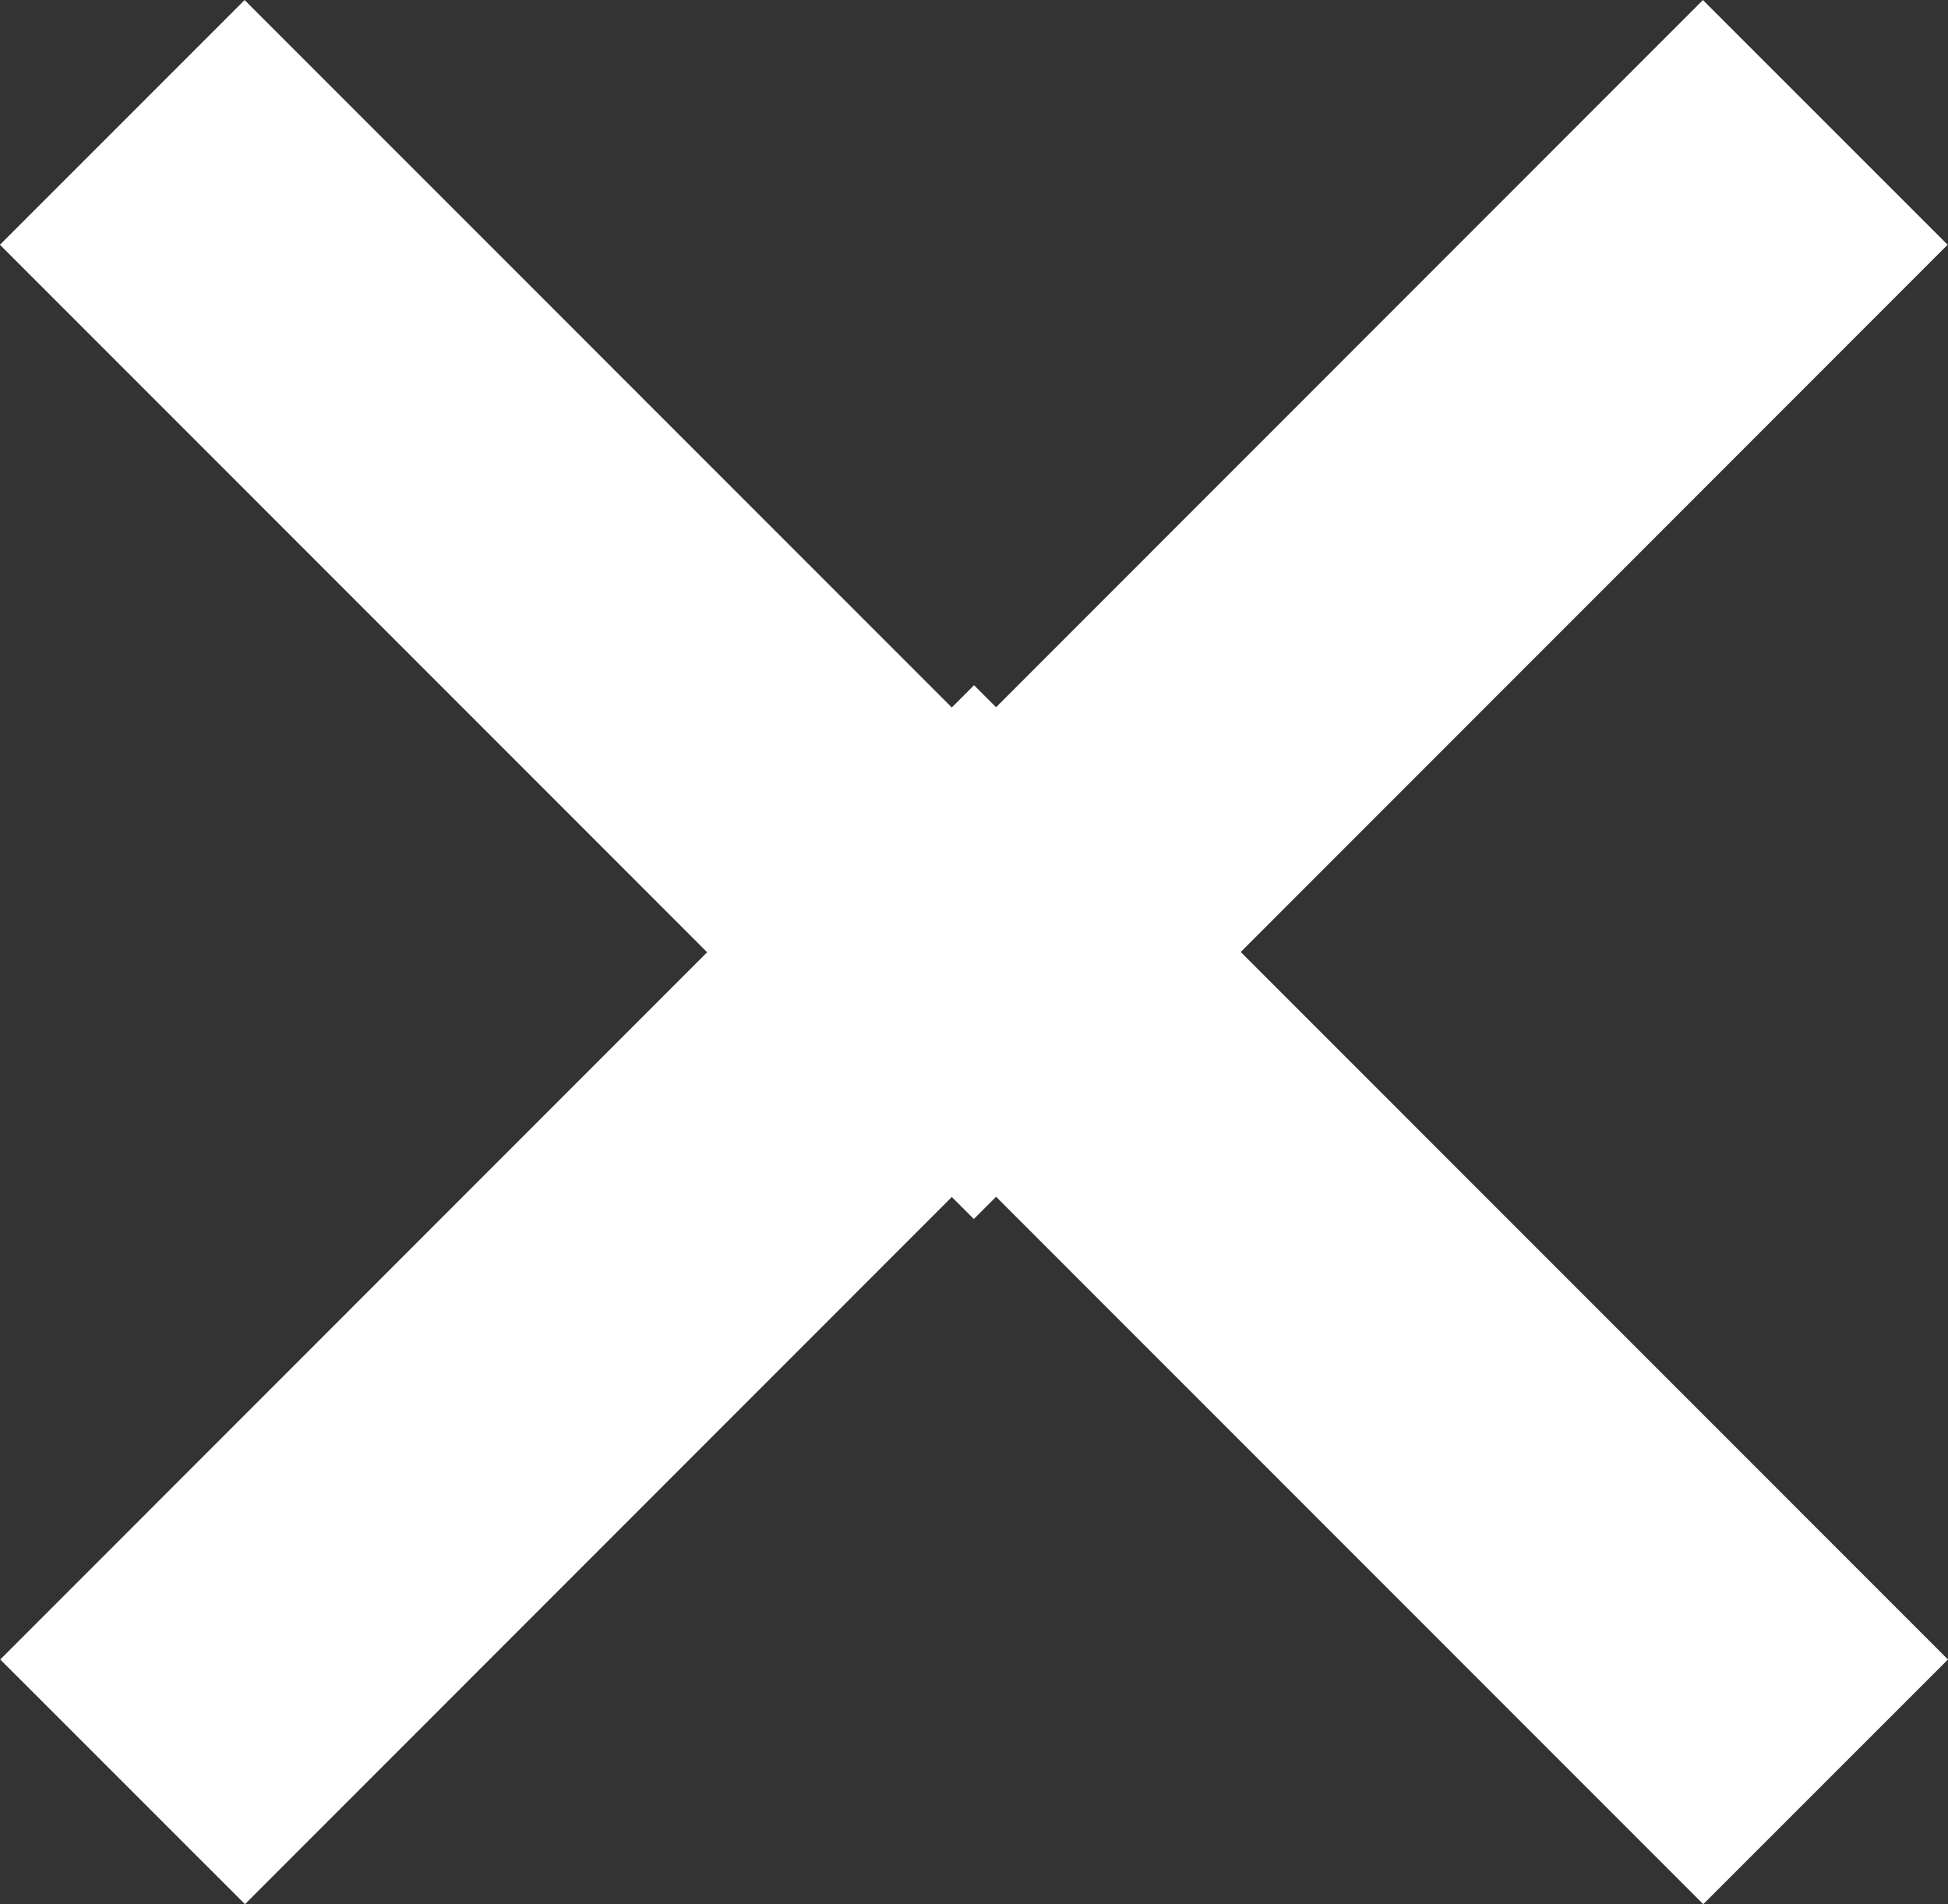 <svg xmlns="http://www.w3.org/2000/svg" width="16.889" height="16.505" viewBox="0 0 16.889 16.505">
  <rect x="0" y="0" width="16.889" height="16.505" fill="#333333" stroke="none"/>
  <g id="Group_1791" data-name="Group 1791" transform="translate(-1179.242 -954.939)">
    <g id="Group_348" data-name="Group 348" transform="translate(1195.07 970.384) rotate(180)">
      <path id="Path_41" data-name="Path 41" d="M6728.835,339l7.383,7.384L6743.6,339" transform="translate(-6728.835 -339)" fill="none" stroke="#fff" stroke-width="3"/>
    </g>
    <g id="Group_1790" data-name="Group 1790" transform="translate(1180.302 956)">
      <path id="Path_41-2" data-name="Path 41" d="M6728.835,339l7.383,7.384L6743.6,339" transform="translate(-6728.835 -339)" fill="none" stroke="#fff" stroke-width="3"/>
    </g>
  </g>
</svg>
